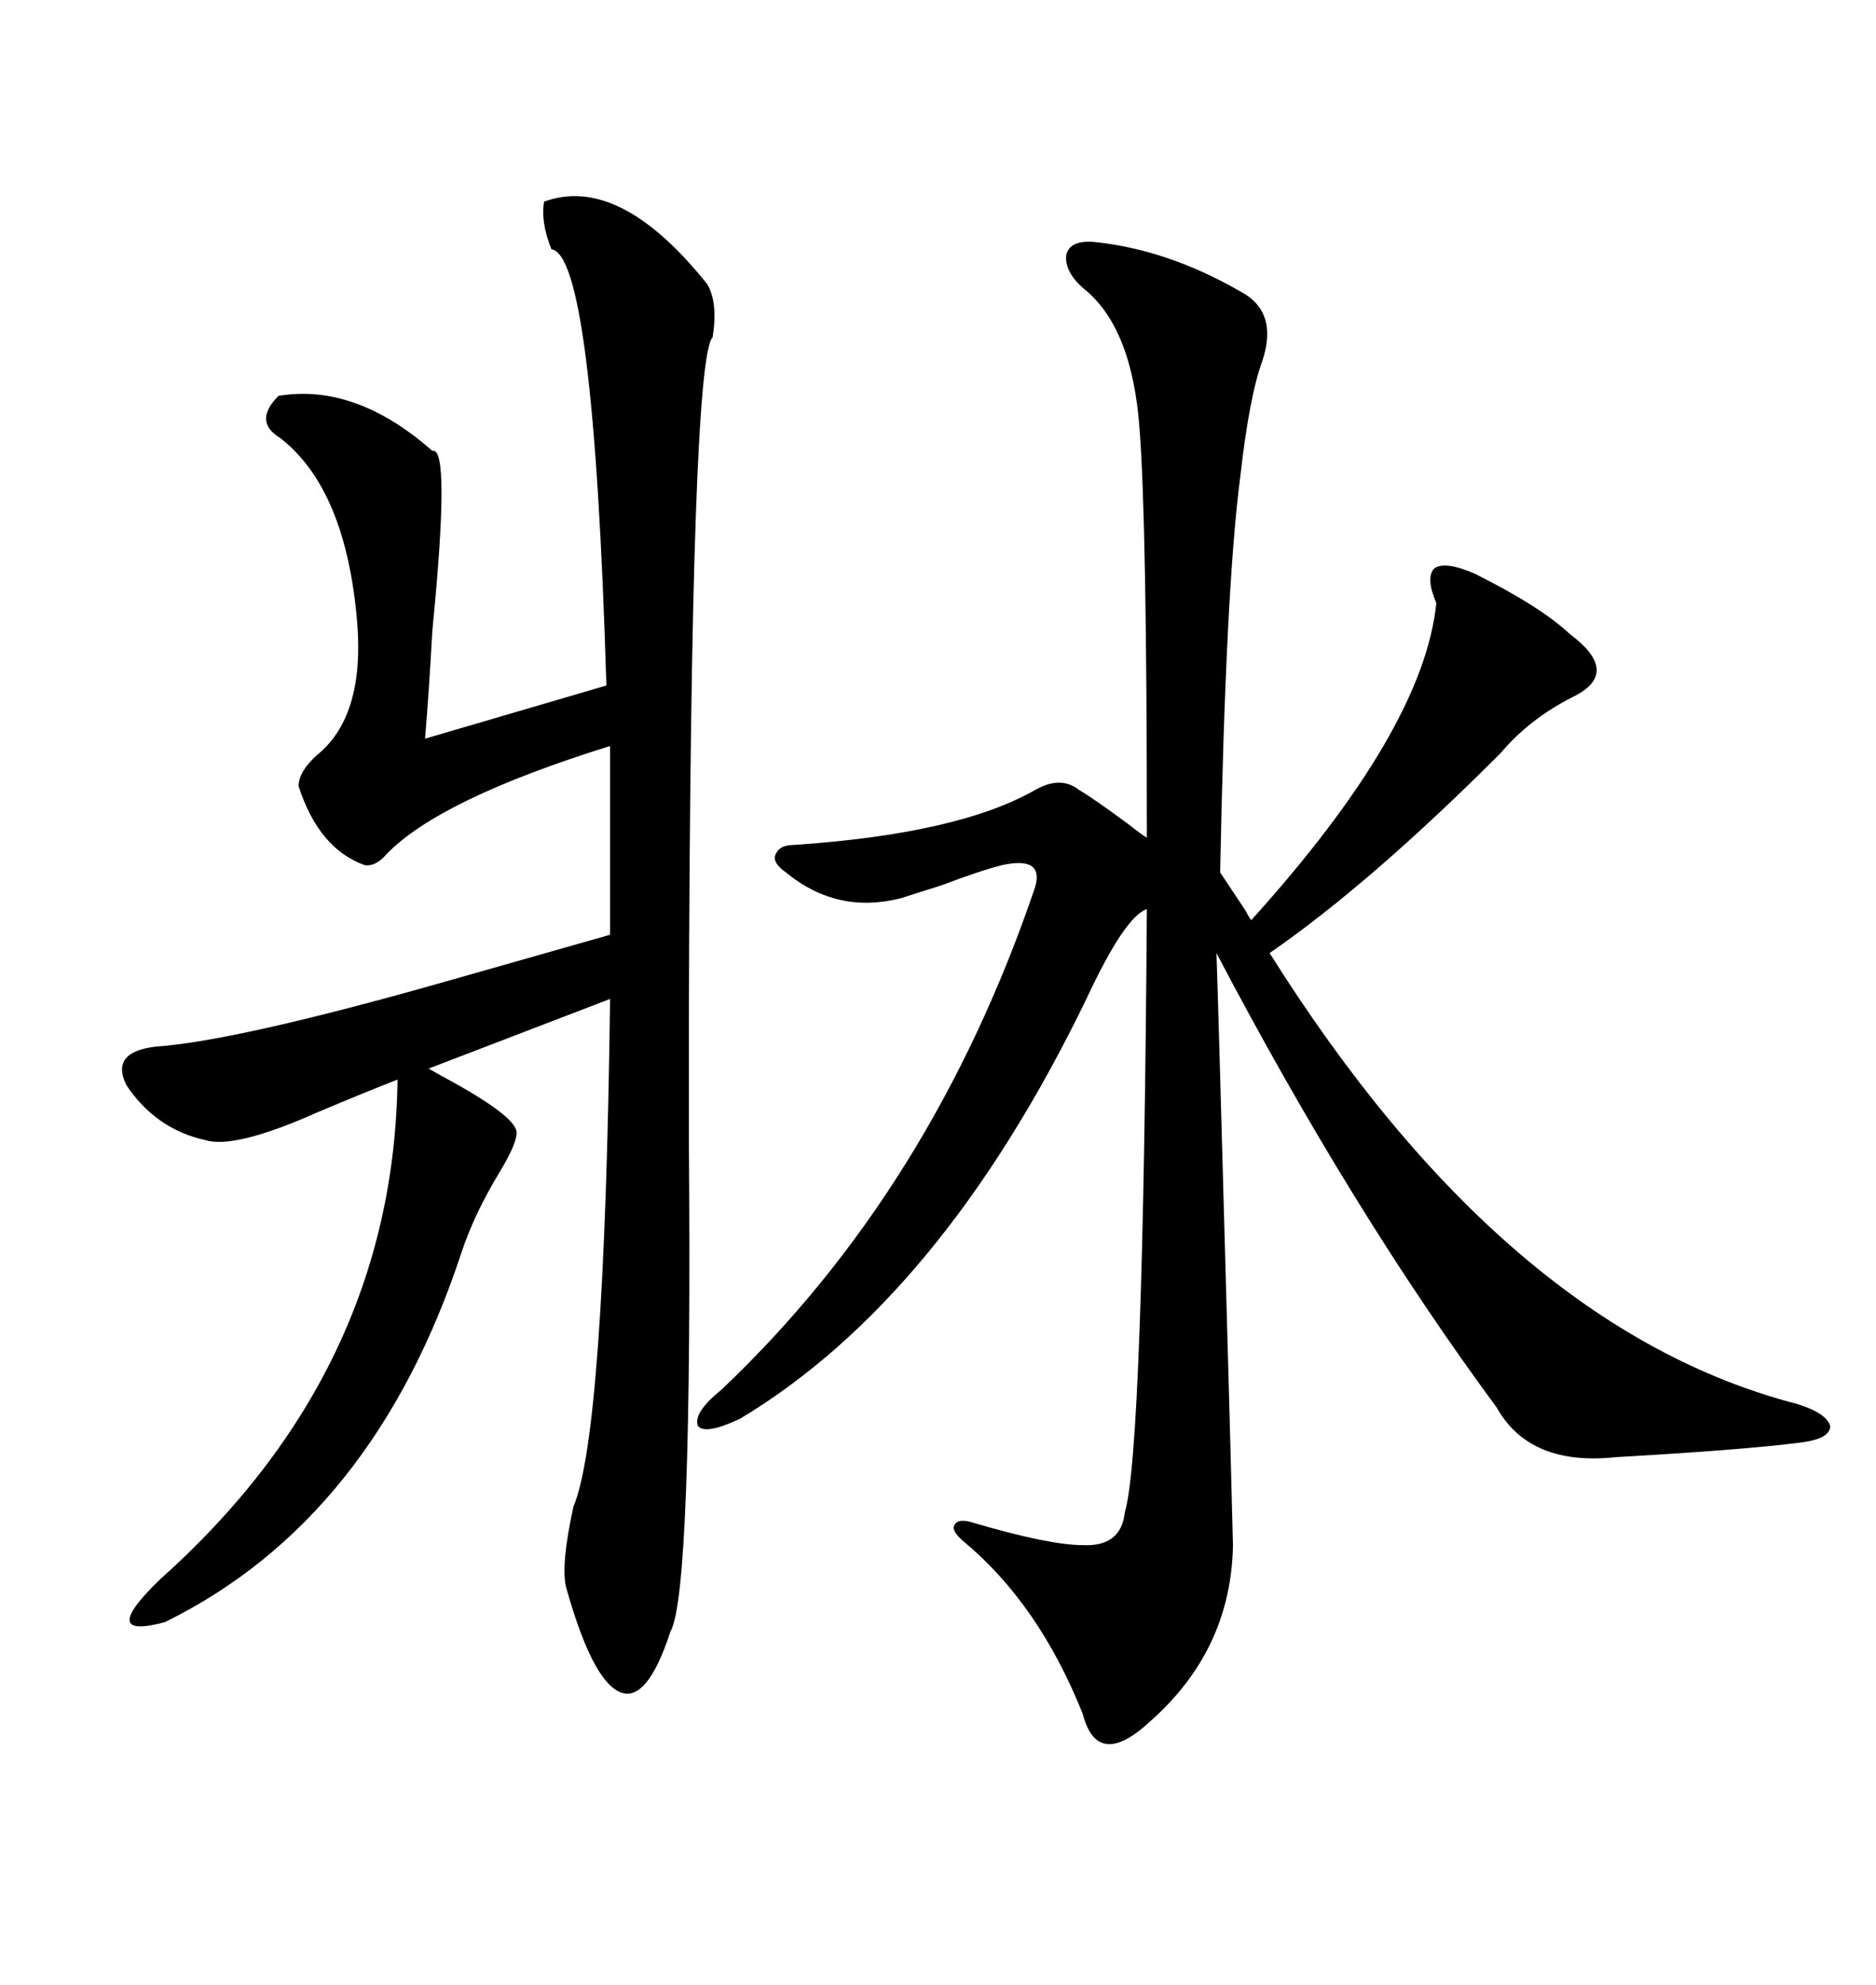 <svg xmlns="http://www.w3.org/2000/svg" xmlns:xlink="http://www.w3.org/1999/xlink" width="300" height="317.285"><path d="M174.90 38.67L174.90 38.67Q186.62 39.84 198.34 46.58L198.34 46.58Q204.49 49.80 201.86 57.71L201.86 57.71Q199.80 63.28 198.34 76.17L198.34 76.17Q196.00 94.04 195.12 139.45L195.12 139.45Q195.70 140.33 199.22 145.61L199.22 145.61Q199.80 146.78 200.10 147.07L200.10 147.07Q227.64 116.60 229.69 96.39L229.69 96.39Q227.93 92.29 229.39 90.82L229.39 90.82Q231.15 89.65 235.84 91.70L235.84 91.70Q246.39 96.97 251.07 101.37L251.07 101.37Q259.28 107.52 251.66 111.33L251.66 111.33Q244.63 114.84 239.94 120.41L239.94 120.41Q219.14 141.21 203.03 152.34L203.03 152.34Q240.82 212.40 287.40 224.41L287.40 224.41Q292.09 225.88 292.68 227.93L292.68 227.93Q292.68 229.98 287.99 230.57L287.99 230.57Q278.91 231.74 258.40 232.91L258.40 232.91Q244.63 234.38 239.36 225L239.36 225Q216.21 193.65 194.53 152.34L194.53 152.34Q194.82 160.55 196.00 203.61L196.00 203.61Q196.88 234.96 197.17 246.97L197.17 246.97Q196.88 263.67 183.98 275.10L183.98 275.10Q175.49 283.01 173.14 273.93L173.14 273.93Q166.11 256.35 154.10 246.39L154.10 246.39Q152.05 244.63 152.64 243.75L152.64 243.75Q153.22 242.58 155.86 243.46L155.86 243.46Q167.87 246.97 173.14 246.97L173.14 246.97Q179.30 247.27 179.88 241.70L179.88 241.70Q182.81 232.03 183.40 145.31L183.40 145.31Q179.88 146.48 173.73 159.67L173.73 159.67Q150.59 207.42 118.36 226.76L118.36 226.76Q112.79 229.39 111.62 227.93L111.62 227.93Q110.74 225.88 115.43 222.07L115.43 222.07Q149.12 190.14 165.53 141.80L165.53 141.80Q166.99 136.82 160.25 138.28L160.25 138.28Q156.74 139.16 150.59 141.50L150.59 141.50Q145.90 142.97 144.14 143.55L144.14 143.55Q133.89 146.19 125.68 139.45L125.68 139.45Q123.63 137.99 123.93 136.82L123.93 136.82Q124.51 135.06 126.86 135.06L126.86 135.06Q153.22 133.30 165.53 126.27L165.53 126.27Q169.63 123.93 172.56 126.27L172.56 126.27Q174.61 127.44 180.18 131.54L180.18 131.54Q182.81 133.59 183.40 133.89L183.40 133.89Q183.40 83.50 182.23 68.55L182.23 68.55Q181.05 52.15 173.14 46.00L173.14 46.00Q170.21 43.36 170.51 40.72L170.51 40.72Q171.09 38.38 174.90 38.67ZM113.09 45.41L113.09 45.41Q114.84 48.34 113.96 53.91L113.96 53.91Q110.45 57.42 110.16 163.18L110.16 163.18Q110.16 169.63 110.16 181.93L110.16 181.93Q110.74 254.59 107.23 260.74L107.23 260.74Q103.42 272.46 99.02 270.41L99.02 270.41Q94.63 268.36 90.53 253.71L90.53 253.71Q89.65 250.20 91.70 240.82L91.70 240.82Q96.68 229.10 97.56 159.67L97.56 159.67L68.55 170.80Q68.55 170.80 70.61 171.97L70.61 171.97Q82.62 178.42 82.62 181.05L82.62 181.05Q82.62 182.81 79.98 187.21L79.98 187.21Q75.88 193.95 73.83 200.10L73.83 200.10Q59.77 242.87 26.37 259.28L26.37 259.28Q15.53 262.21 25.49 252.54L25.49 252.54Q62.99 219.14 63.57 172.56L63.57 172.56Q58.30 174.61 50.68 177.83L50.68 177.83Q37.50 183.69 32.81 182.23L32.81 182.23Q24.90 180.47 20.21 173.44L20.21 173.44Q17.58 168.16 24.90 167.29L24.90 167.29Q37.79 166.41 71.78 156.74L71.78 156.74Q87.30 152.34 97.56 149.41L97.56 149.41L97.56 119.24Q70.31 127.73 61.82 136.52L61.82 136.52Q60.06 138.57 58.30 138.28L58.30 138.28Q50.98 135.64 47.75 125.68L47.75 125.68Q47.75 123.34 50.68 120.70L50.68 120.70Q58.30 114.55 57.13 99.61L57.13 99.61Q55.37 78.22 44.82 70.02L44.82 70.02Q40.43 67.38 44.53 63.28L44.53 63.28Q56.84 61.23 69.14 72.07L69.14 72.07Q72.07 71.19 69.14 100.78L69.14 100.78Q68.55 111.33 67.97 118.07L67.97 118.07L96.97 109.57Q94.92 40.72 88.18 39.84L88.18 39.84Q86.43 35.45 87.01 32.23L87.01 32.23Q99.02 27.83 113.09 45.41Z"/></svg>